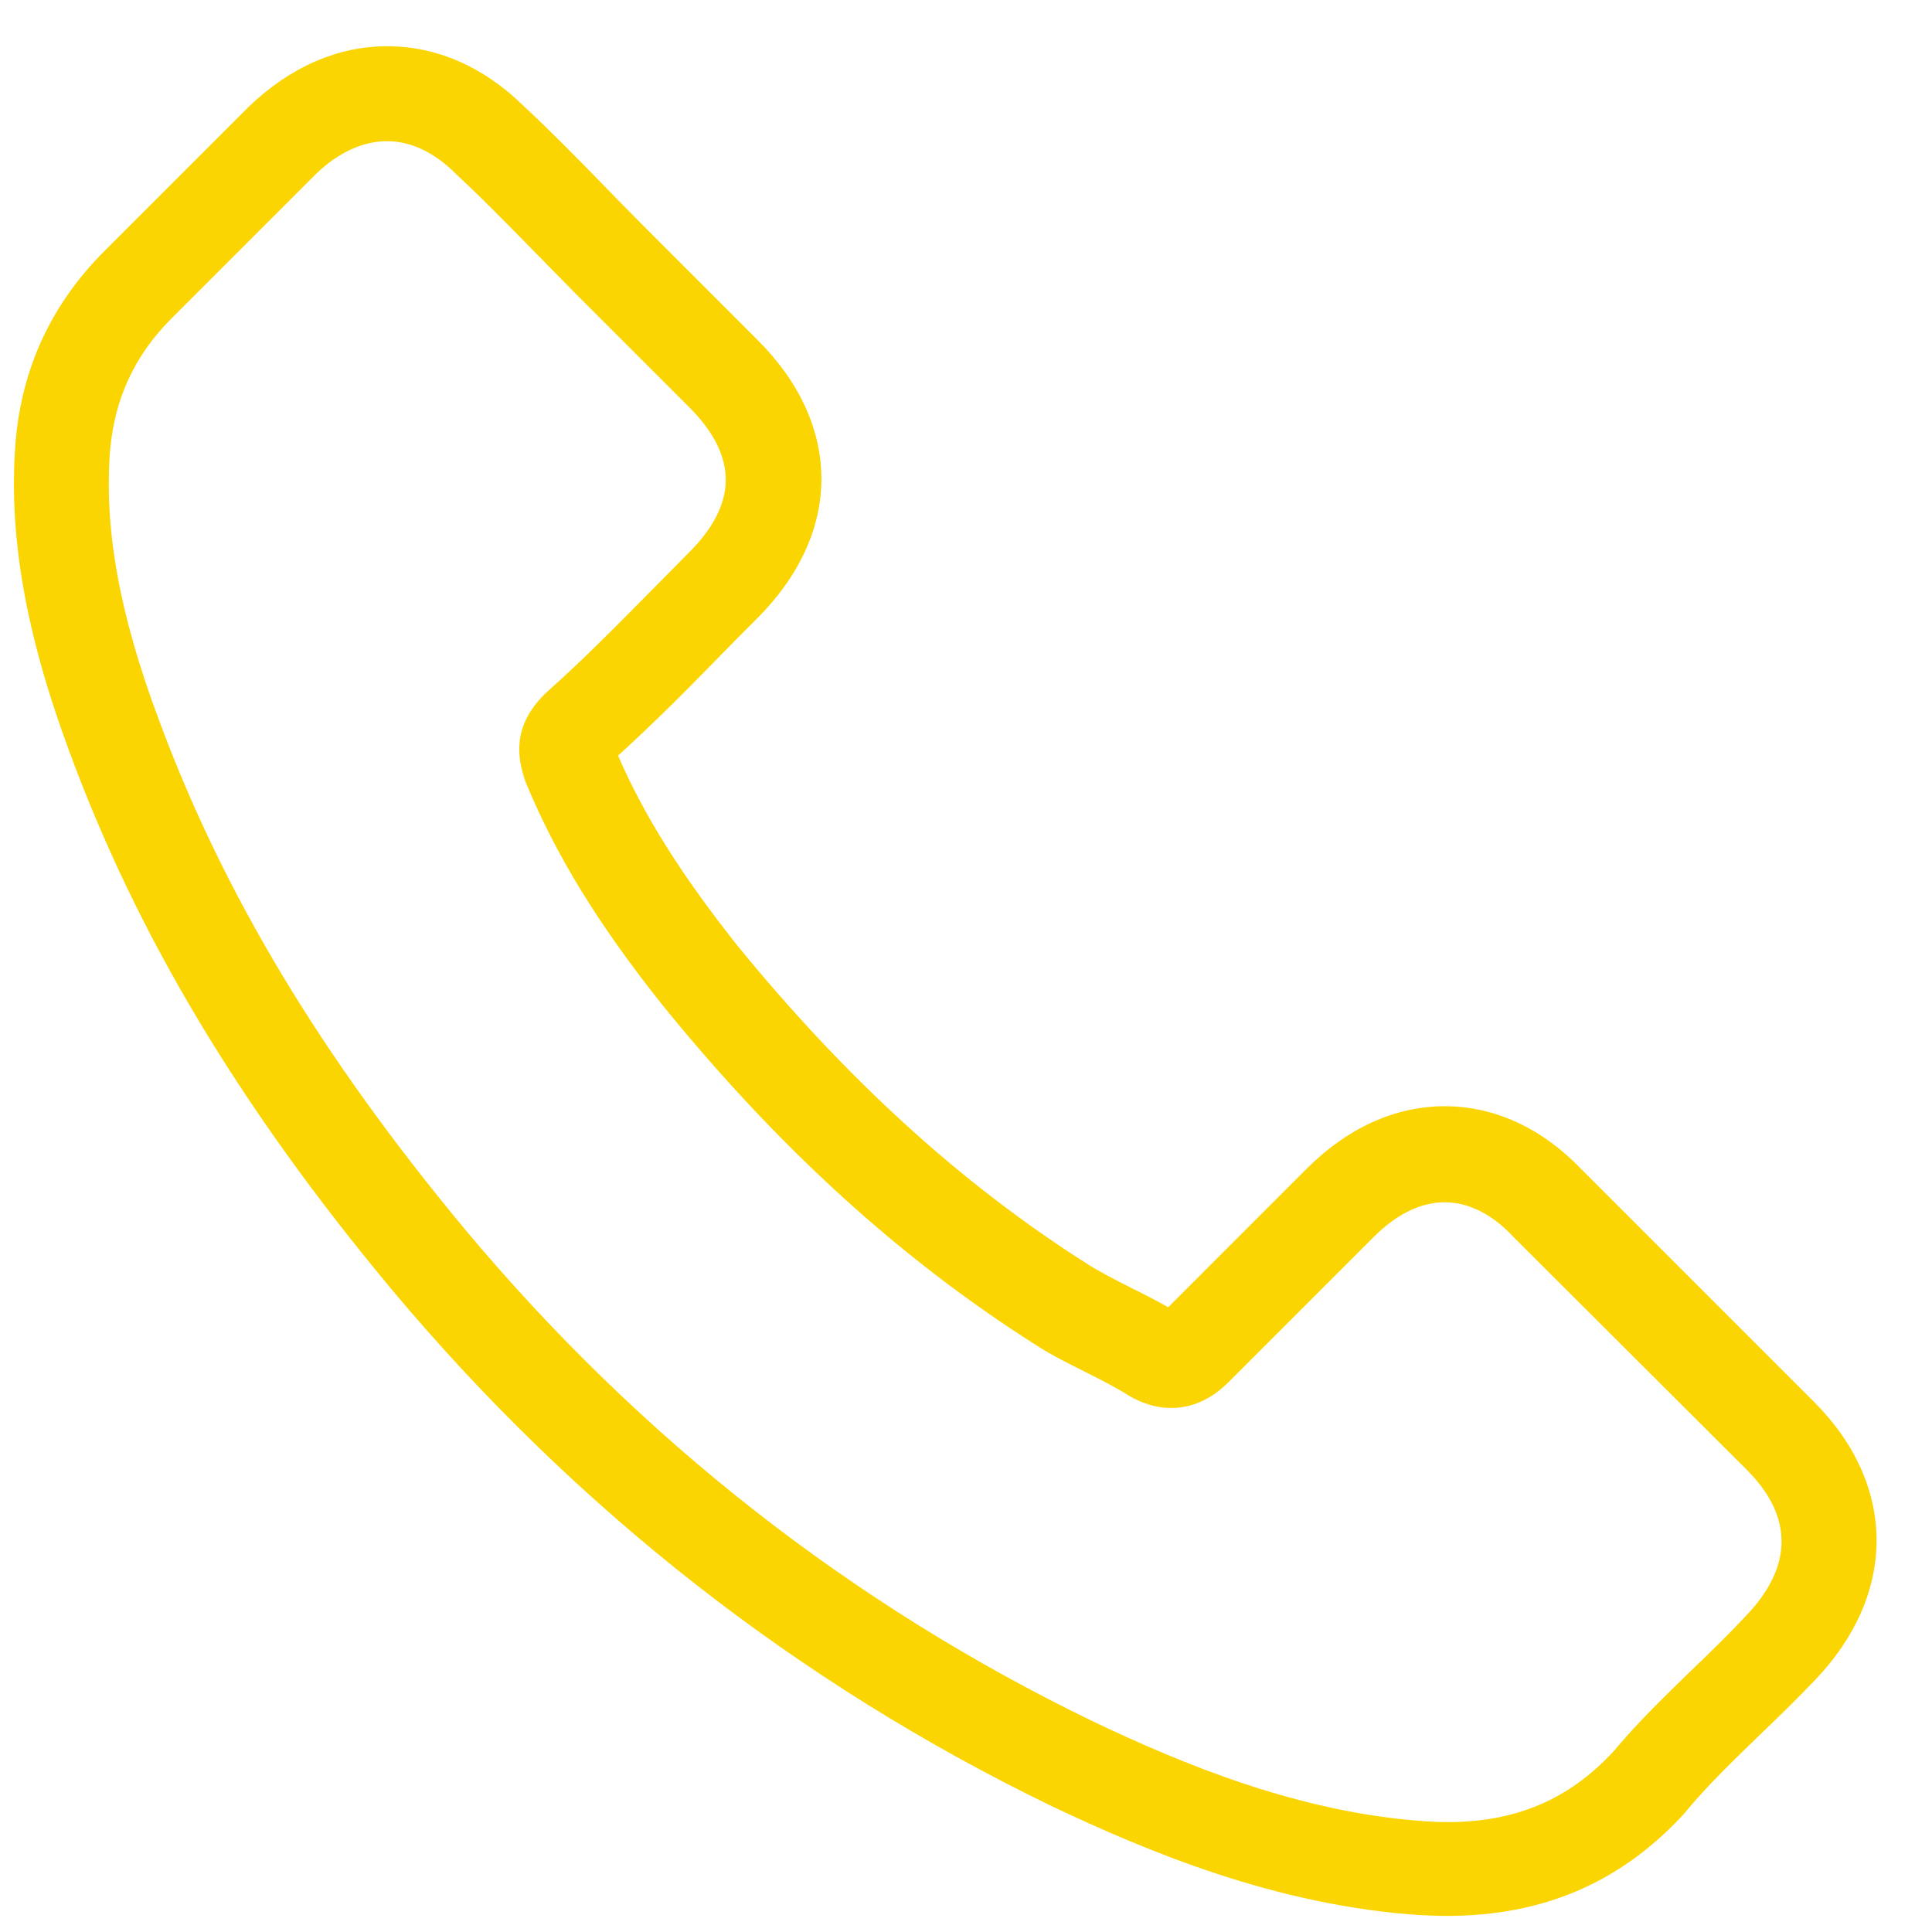<svg xmlns="http://www.w3.org/2000/svg" width="31" height="31" viewBox="0 0 31 31" fill="none"><path d="M6.28 20.684C9.239 24.221 12.801 27.006 16.866 28.976C18.414 29.71 20.484 30.58 22.791 30.729C22.934 30.735 23.07 30.742 23.213 30.742C24.761 30.742 26.004 30.207 27.018 29.107C27.024 29.101 27.036 29.088 27.043 29.076C27.403 28.641 27.813 28.249 28.242 27.832C28.535 27.553 28.833 27.261 29.119 26.962C30.443 25.582 30.443 23.829 29.106 22.493L25.37 18.757C24.736 18.098 23.978 17.75 23.182 17.75C22.387 17.75 21.622 18.098 20.969 18.75L18.744 20.976C18.539 20.858 18.327 20.752 18.128 20.653C17.88 20.528 17.65 20.41 17.445 20.28C15.418 18.993 13.578 17.314 11.819 15.157C10.93 14.032 10.333 13.087 9.917 12.124C10.501 11.595 11.048 11.042 11.576 10.501C11.763 10.309 11.956 10.116 12.148 9.923C12.82 9.252 13.18 8.475 13.18 7.685C13.18 6.896 12.826 6.119 12.148 5.448L10.296 3.595C10.078 3.377 9.873 3.166 9.662 2.949C9.251 2.526 8.823 2.091 8.4 1.699C7.76 1.071 7.007 0.742 6.212 0.742C5.422 0.742 4.664 1.071 3.999 1.705L1.674 4.03C0.828 4.876 0.35 5.901 0.25 7.089C0.132 8.574 0.406 10.153 1.114 12.062C2.202 15.014 3.843 17.756 6.28 20.684ZM1.767 7.219C1.842 6.392 2.159 5.702 2.755 5.106L5.068 2.793C5.428 2.445 5.826 2.265 6.212 2.265C6.591 2.265 6.976 2.445 7.331 2.806C7.747 3.191 8.139 3.595 8.561 4.024C8.773 4.242 8.99 4.459 9.208 4.683L11.06 6.535C11.446 6.921 11.645 7.312 11.645 7.698C11.645 8.083 11.446 8.475 11.06 8.86C10.868 9.053 10.675 9.252 10.482 9.445C9.904 10.029 9.363 10.582 8.767 11.111C8.754 11.123 8.748 11.129 8.735 11.142C8.22 11.658 8.3 12.149 8.425 12.522C8.431 12.54 8.437 12.553 8.443 12.571C8.922 13.722 9.587 14.816 10.625 16.121C12.49 18.421 14.454 20.205 16.618 21.579C16.885 21.753 17.171 21.89 17.438 22.026C17.687 22.151 17.917 22.269 18.122 22.399C18.147 22.412 18.166 22.424 18.191 22.437C18.396 22.542 18.595 22.592 18.794 22.592C19.291 22.592 19.614 22.275 19.72 22.169L22.045 19.845C22.405 19.484 22.797 19.291 23.182 19.291C23.655 19.291 24.04 19.584 24.282 19.845L28.031 23.587C28.777 24.333 28.771 25.141 28.012 25.93C27.751 26.21 27.478 26.477 27.186 26.757C26.75 27.18 26.297 27.615 25.886 28.106C25.172 28.877 24.32 29.237 23.22 29.237C23.114 29.237 23.002 29.231 22.896 29.225C20.857 29.094 18.961 28.299 17.538 27.621C13.671 25.75 10.277 23.096 7.461 19.726C5.142 16.935 3.582 14.337 2.55 11.552C1.91 9.842 1.668 8.469 1.767 7.219Z" fill="#FBD501"></path></svg>